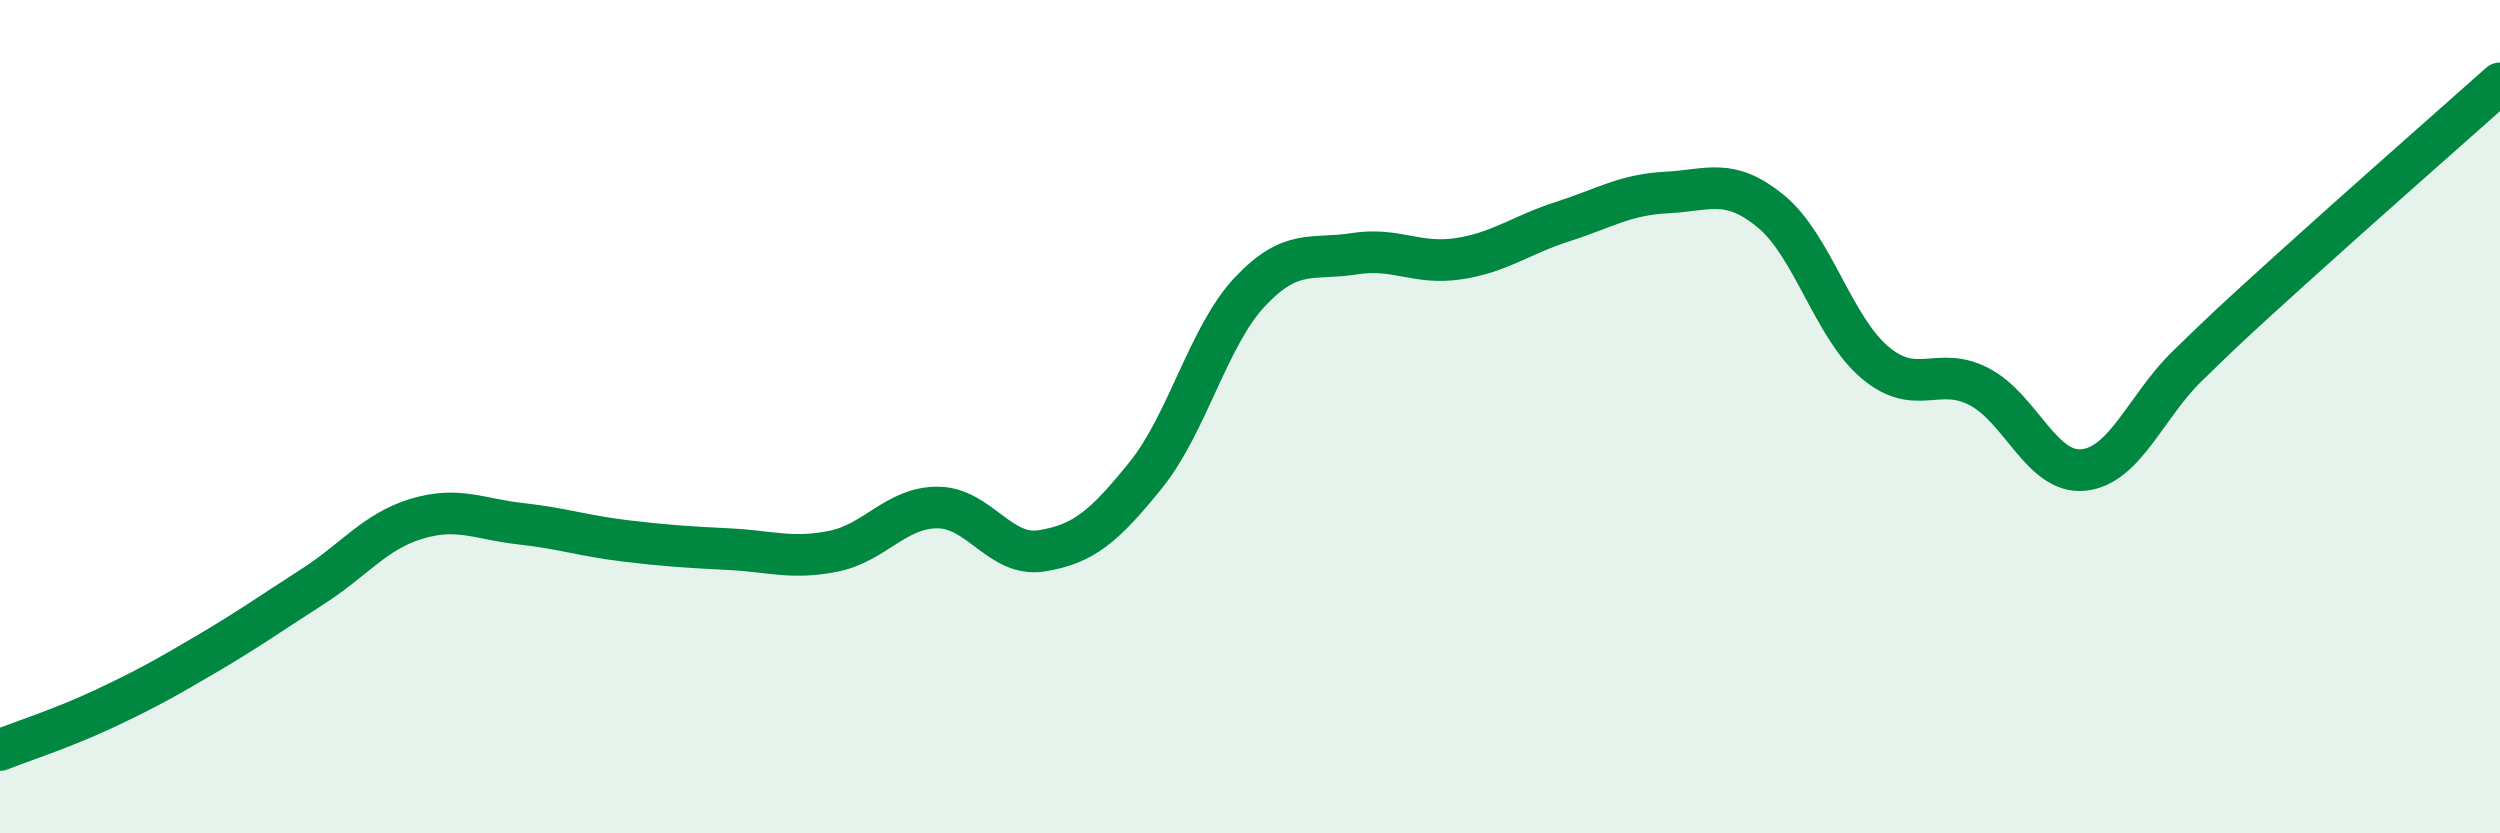 
    <svg width="60" height="20" viewBox="0 0 60 20" xmlns="http://www.w3.org/2000/svg">
      <path
        d="M 0,18 C 0.5,17.8 1.5,17.48 2.5,17.01 C 3.5,16.54 4,16.26 5,15.67 C 6,15.08 6.5,14.72 7.5,14.08 C 8.5,13.44 9,12.75 10,12.45 C 11,12.15 11.5,12.46 12.5,12.57 C 13.5,12.68 14,12.86 15,12.98 C 16,13.1 16.5,13.13 17.5,13.18 C 18.5,13.23 19,13.43 20,13.23 C 21,13.03 21.5,12.18 22.5,12.18 C 23.5,12.18 24,13.38 25,13.22 C 26,13.06 26.5,12.64 27.5,11.4 C 28.5,10.16 29,8.06 30,7 C 31,5.94 31.5,6.25 32.5,6.09 C 33.5,5.93 34,6.36 35,6.21 C 36,6.06 36.5,5.64 37.5,5.32 C 38.5,5 39,4.67 40,4.62 C 41,4.57 41.5,4.25 42.5,5.07 C 43.5,5.89 44,7.86 45,8.7 C 46,9.54 46.5,8.76 47.5,9.28 C 48.5,9.8 49,11.38 50,11.28 C 51,11.18 51.5,9.75 52.5,8.78 C 53.5,7.81 53.5,7.81 55,6.45 C 56.5,5.09 59,2.89 60,2L60 20L0 20Z"
        fill="#008740"
        opacity="0.1"
        stroke-linecap="round"
        stroke-linejoin="round"
      />
      <path
        d="M 0,18 C 0.5,17.8 1.5,17.48 2.5,17.01 C 3.5,16.54 4,16.26 5,15.67 C 6,15.08 6.5,14.72 7.5,14.08 C 8.5,13.44 9,12.75 10,12.45 C 11,12.15 11.5,12.46 12.5,12.57 C 13.5,12.68 14,12.86 15,12.98 C 16,13.1 16.5,13.13 17.5,13.18 C 18.5,13.23 19,13.43 20,13.23 C 21,13.03 21.5,12.18 22.5,12.18 C 23.5,12.18 24,13.38 25,13.22 C 26,13.06 26.5,12.64 27.5,11.4 C 28.5,10.16 29,8.06 30,7 C 31,5.94 31.5,6.25 32.5,6.09 C 33.5,5.93 34,6.36 35,6.21 C 36,6.06 36.5,5.64 37.5,5.32 C 38.5,5 39,4.67 40,4.62 C 41,4.57 41.5,4.25 42.5,5.07 C 43.5,5.89 44,7.86 45,8.7 C 46,9.54 46.5,8.76 47.5,9.28 C 48.5,9.8 49,11.38 50,11.28 C 51,11.18 51.5,9.75 52.5,8.78 C 53.5,7.81 53.5,7.81 55,6.45 C 56.5,5.09 59,2.89 60,2"
        stroke="#008740"
        stroke-width="1"
        fill="none"
        stroke-linecap="round"
        stroke-linejoin="round"
      />
    </svg>
  